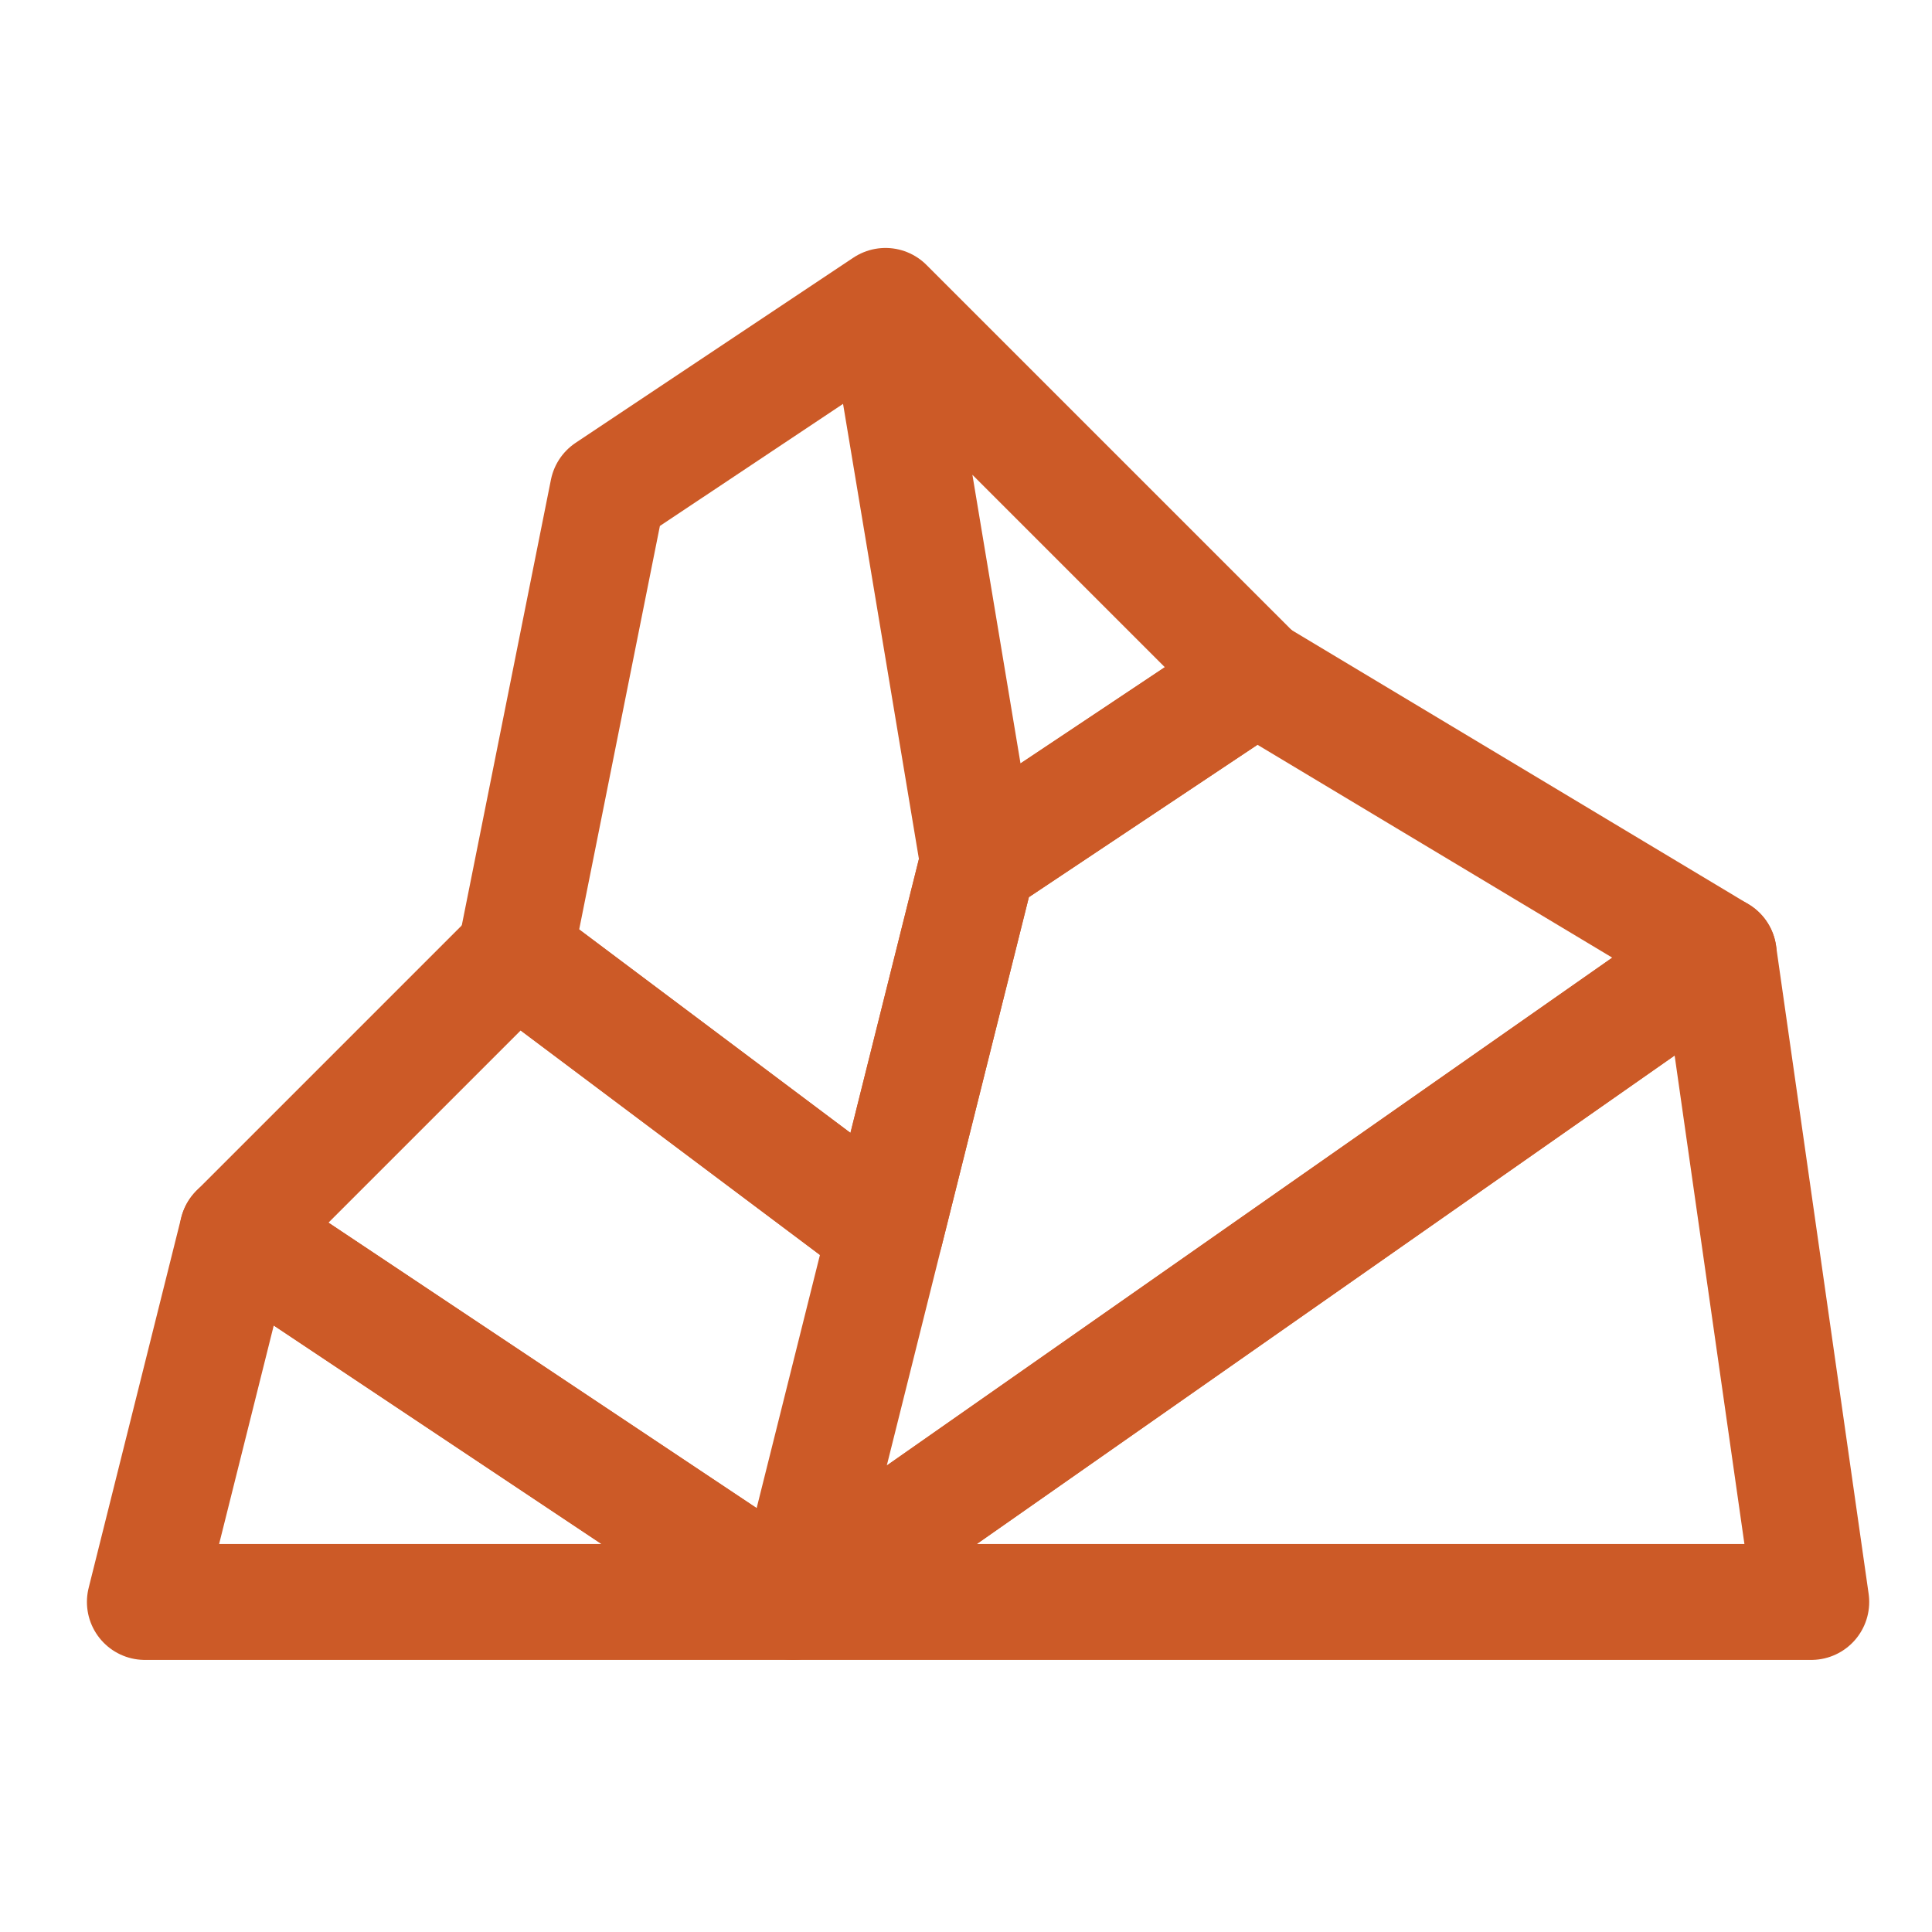 <svg width="100" height="100" viewBox="0 0 100 100" fill="none" xmlns="http://www.w3.org/2000/svg">
<path d="M41.042 82.917L45.834 63.75L26.668 49.375L12.293 63.75L41.042 82.917ZM41.042 82.917L50.626 44.583L65.001 35L88.959 49.375L41.042 82.917Z" stroke="#CC5A27" stroke-width="6" stroke-linecap="round" stroke-linejoin="round"/>
<path d="M45.833 15.834L50.625 44.584M45.833 15.834L65 35L50.625 44.584M45.833 15.834L31.458 25.417L26.666 49.375L45.833 63.75L50.625 44.584" stroke="#CC5A27" stroke-width="6" stroke-linecap="round" stroke-linejoin="round"/>
<path d="M41.041 82.917L12.291 63.75L7.499 82.917H41.041ZM41.041 82.917L88.958 49.375L93.75 82.917L41.041 82.917Z" stroke="#CC5A27" stroke-width="6" stroke-linecap="round" stroke-linejoin="round"/>
</svg>
